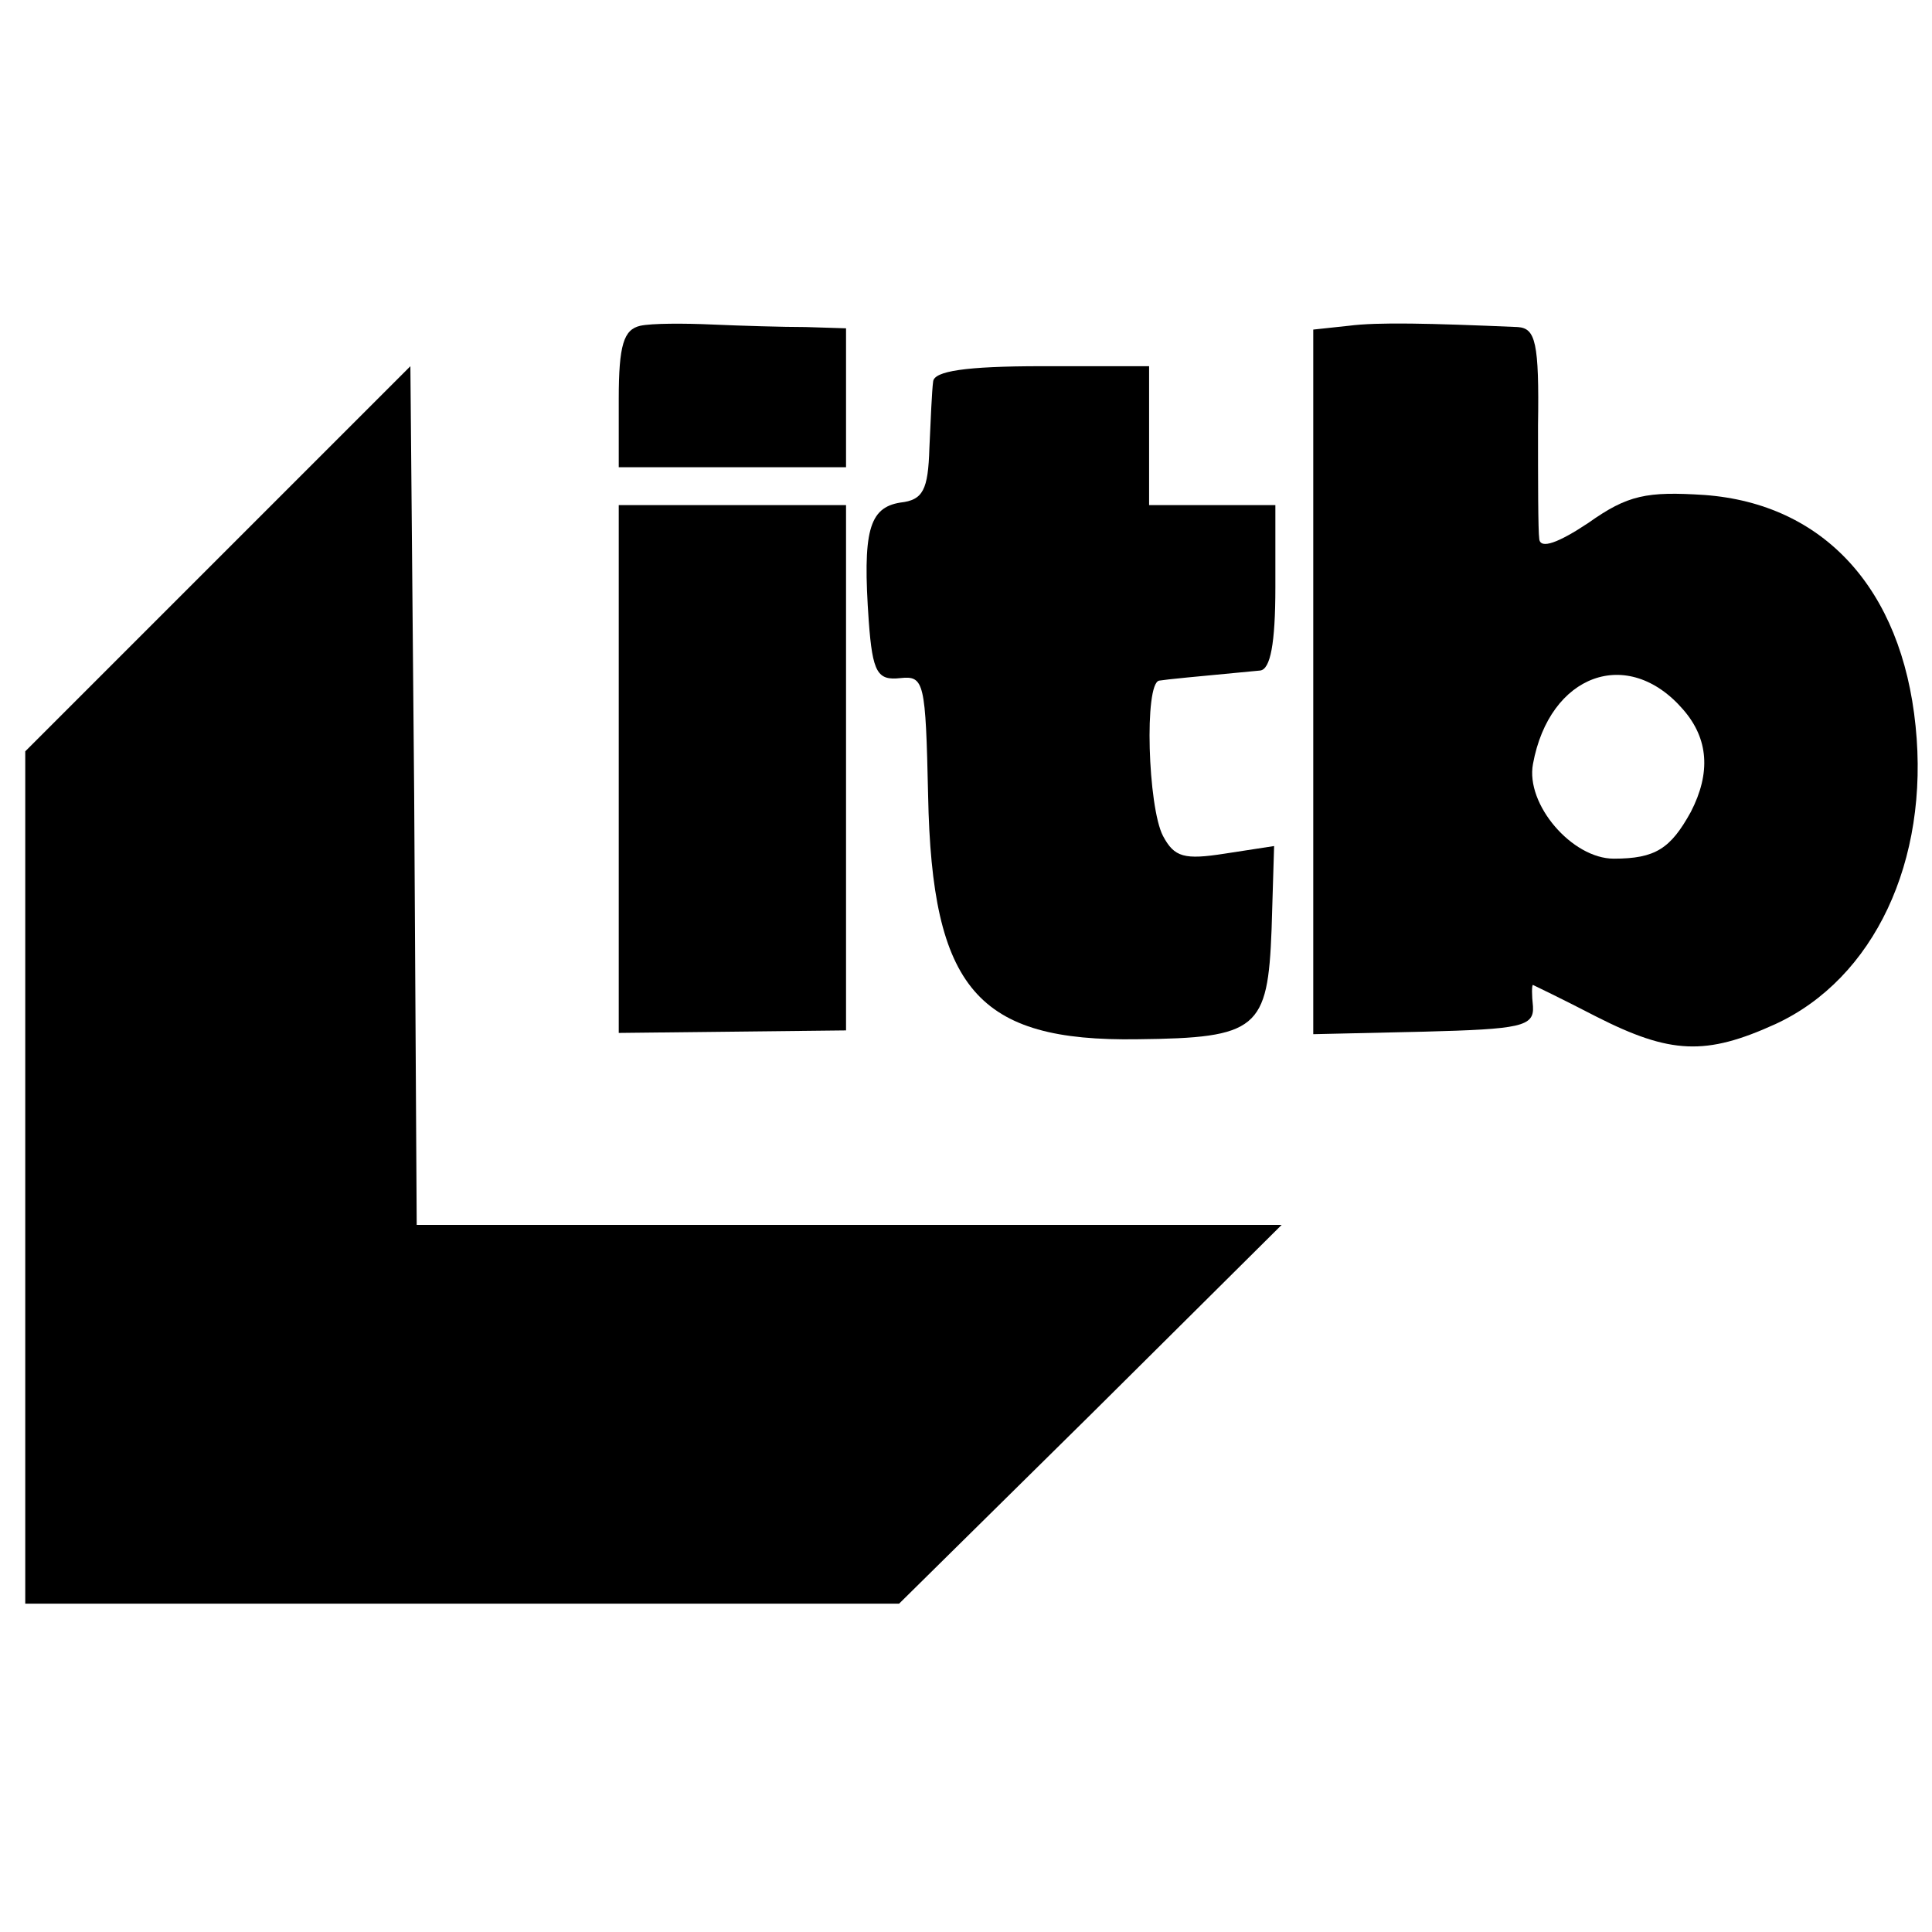 <?xml version="1.0" standalone="no"?>
<!DOCTYPE svg PUBLIC "-//W3C//DTD SVG 20010904//EN"
 "http://www.w3.org/TR/2001/REC-SVG-20010904/DTD/svg10.dtd">
<svg version="1.0" xmlns="http://www.w3.org/2000/svg"
 width="153pt" height="153pt" viewBox="0 0 153 153"
 preserveAspectRatio="xMidYMid meet">
<g transform="translate(0,153) scale(0.1,-0.1)"
fill="#000000" stroke="none">
<path d="M507 1272 c-13 -3 -17 -15 -17 -58 l0 -54 90 0 90 0 0 55 0 55 -32 1
c-18 0 -51 1 -74 2 -22 1 -48 1 -57 -1z"/>
<path d="M1068 1272 l-28 -3 0 -279 0 -279 88 2 c76 2 87 4 86 20 -1 9 -1 17
0 17 0 0 23 -11 50 -25 59 -30 87 -31 142 -6 78 36 122 129 111 236 -11 109
-73 176 -167 183 -46 3 -61 0 -92 -22 -24 -16 -38 -21 -39 -13 -1 7 -1 47 -1
90 1 66 -2 77 -16 78 -70 3 -111 4 -134 1z m265 -304 c20 -23 22 -50 6 -81
-16 -29 -28 -37 -61 -37 -33 0 -70 43 -64 75 13 71 75 94 119 43z"/>
<path d="M173 1088 l-153 -153 0 -338 0 -337 346 0 346 0 152 150 151 150
-342 0 -343 0 -2 340 -3 340 -152 -152z"/>
<path d="M739 1228 c-1 -7 -2 -31 -3 -53 -1 -33 -5 -41 -23 -43 -25 -4 -30
-23 -25 -94 3 -41 7 -47 25 -45 19 2 20 -3 22 -93 3 -153 39 -195 166 -193 95
1 103 8 106 87 l2 66 -39 -6 c-32 -5 -40 -3 -49 14 -12 23 -15 121 -3 123 6 1
27 3 80 8 8 1 12 21 12 66 l0 65 -50 0 -50 0 0 55 0 55 -85 0 c-61 0 -85 -4
-86 -12z"/>
<path d="M490 921 l0 -209 90 1 90 1 0 208 0 208 -90 0 -90 0 0 -209z"/>
</g>
</svg>
